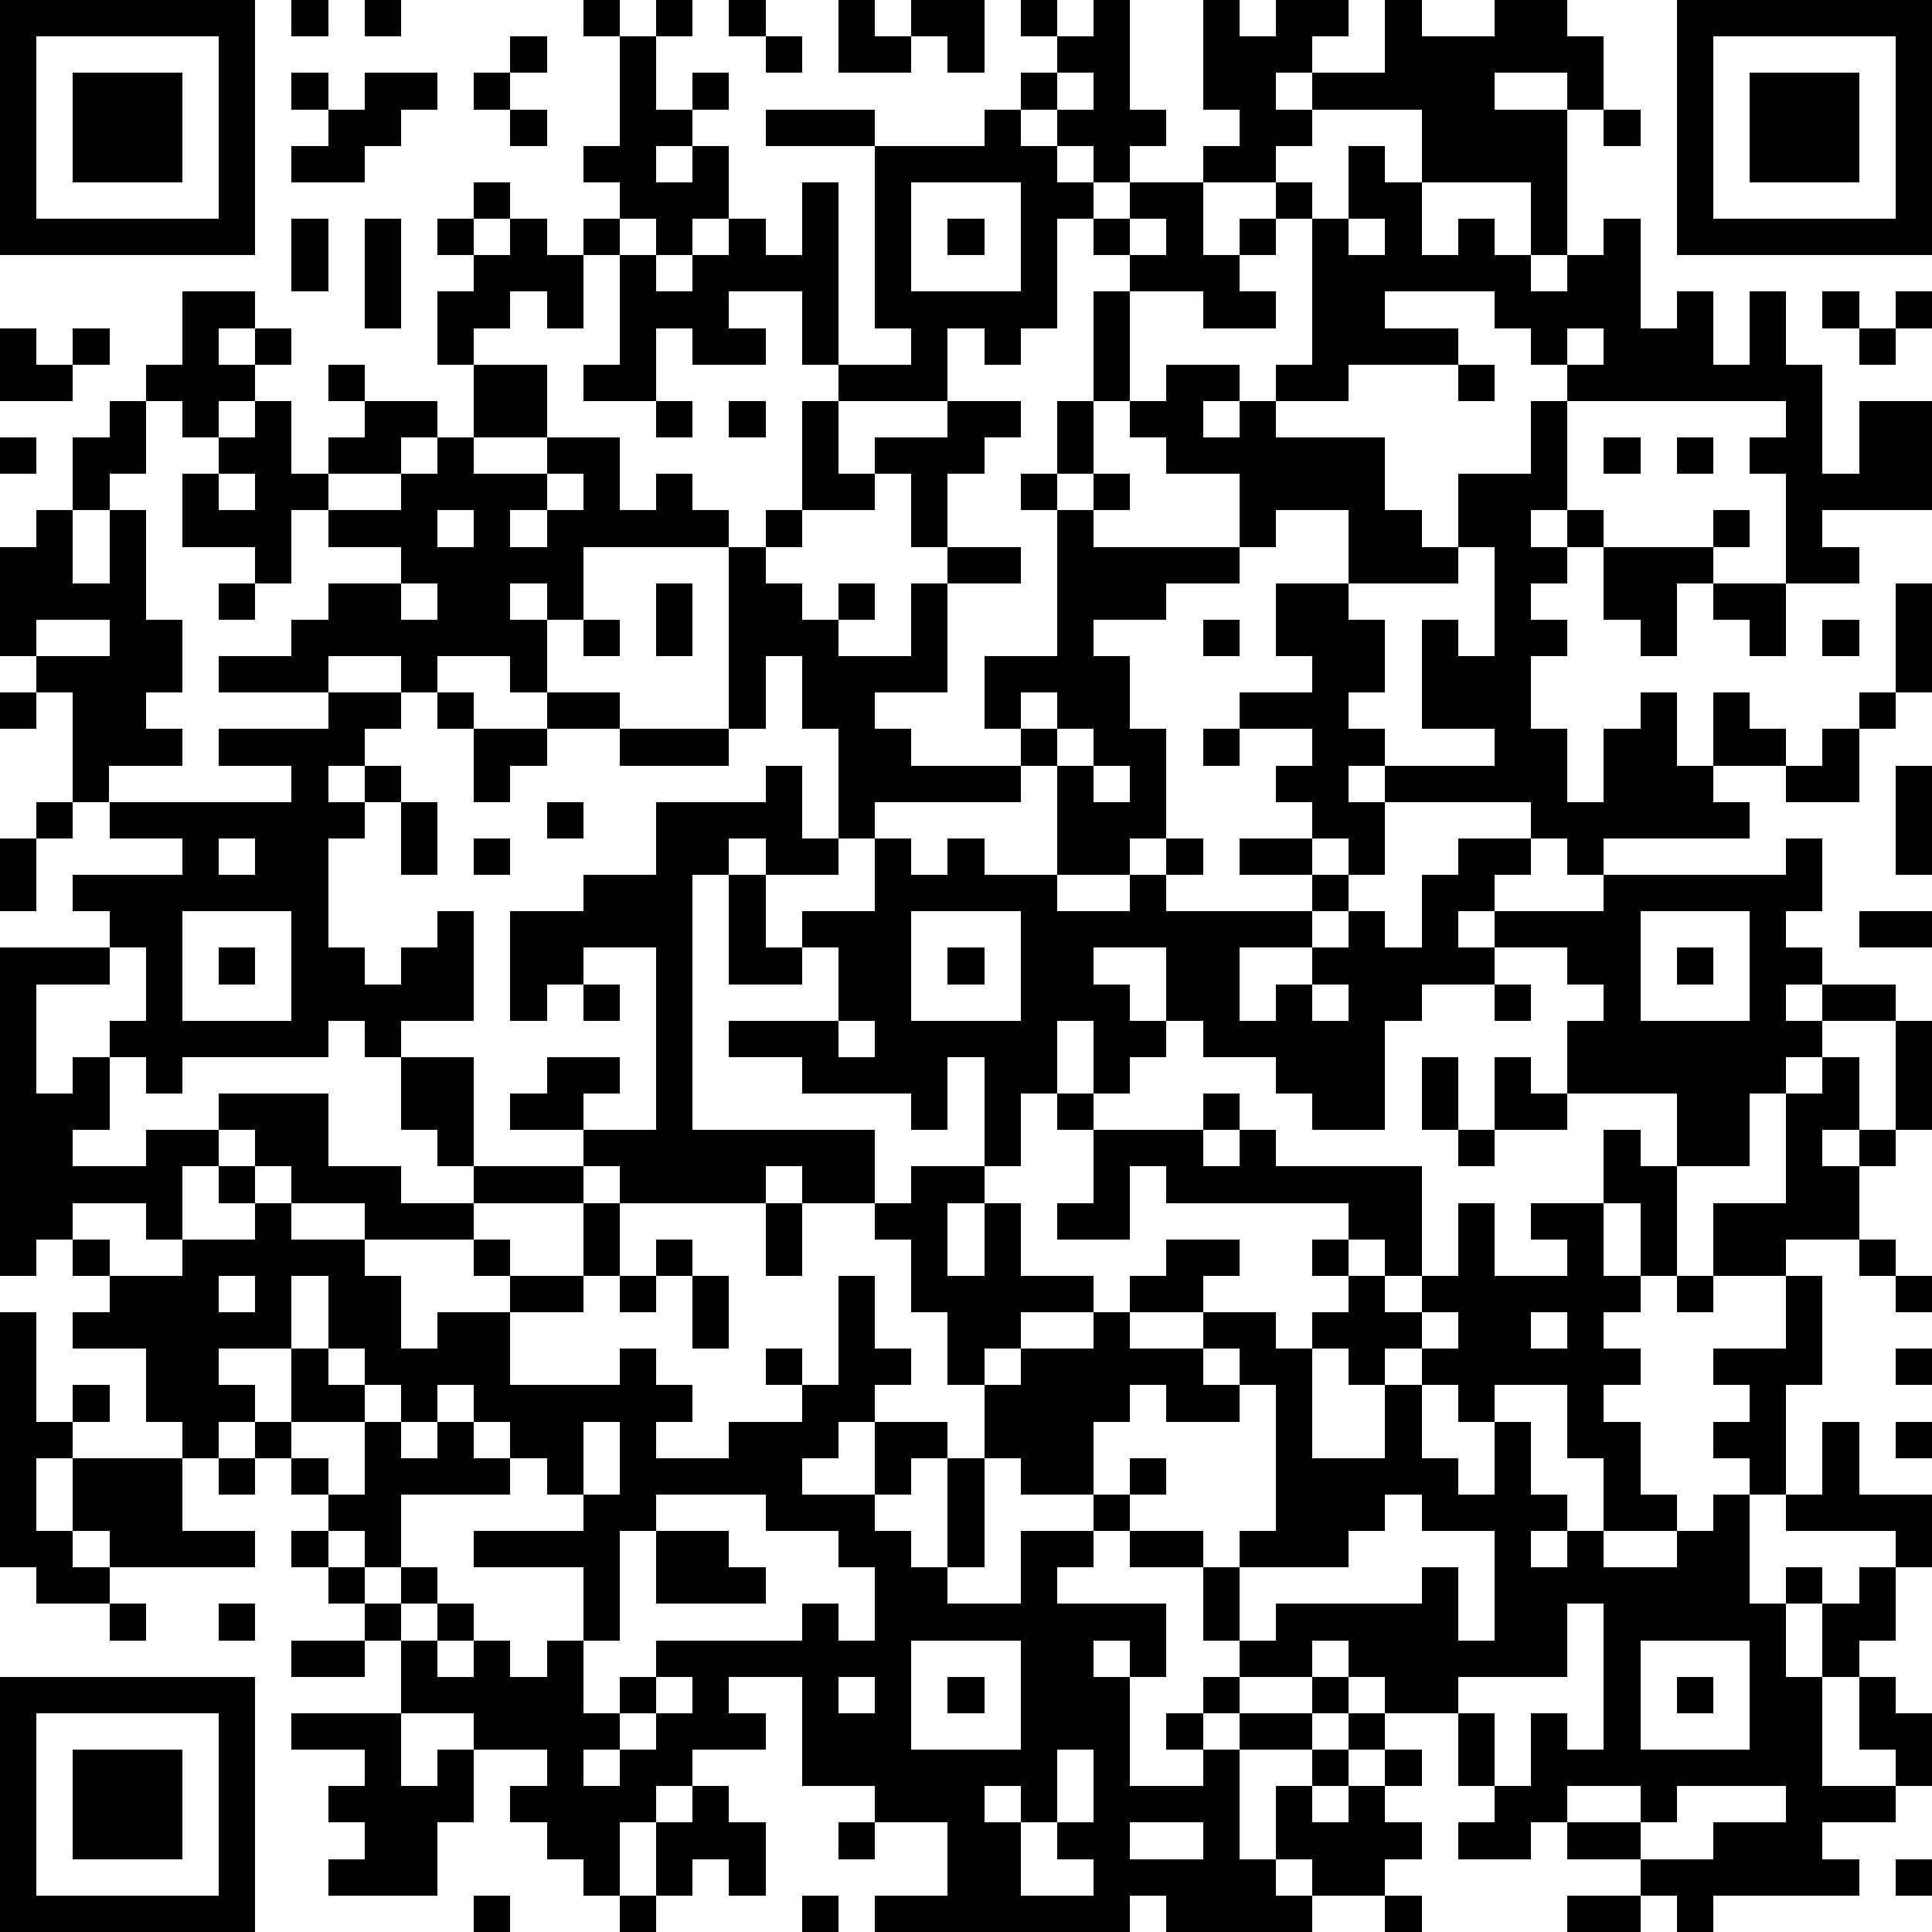 <?xml version="1.0" standalone="yes"?><svg version="1.1" xmlns="http://www.w3.org/2000/svg" xmlns:xlink="http://www.w3.org/1999/xlink" xmlns:ev="http://www.w3.org/2001/xml-events" width="212" height="212" shape-rendering="crispEdges"><path d="M0 0h7v7h-7zM8 0h1v1h-1zM10 0h1v1h-1zM16 0h1v1h-1zM18 0h1v1h-1zM20 0h1v1h-1zM23 0h1v1h1v-1h2v2h-1v-1h-1v1h-2zM28 0h1v1h-1zM30 0h1v3h1v1h-1v1h-1v-1h-1v-1h-1v-1h1v-1h1zM33 0h1v1h1v-1h2v1h-1v1h-1v1h1v-1h2v-2h1v1h2v-1h2v1h1v2h-1v-1h-2v1h2v4h-1v-2h-3v-2h-3v1h-1v1h-2v-1h1v-1h-1zM46 0h7v7h-7zM1 1v5h5v-5zM14 1h1v1h-1zM17 1h1v2h1v-1h1v1h-1v1h-1v1h1v-1h1v2h-1v1h-1v-1h-1v-1h-1v-1h1zM21 1h1v1h-1zM47 1v5h5v-5zM2 2h3v3h-3zM8 2h1v1h-1zM10 2h2v1h-1v1h-1v1h-2v-1h1v-1h1zM13 2h1v1h-1zM29 2v1h1v-1zM48 2h3v3h-3zM14 3h1v1h-1zM21 3h3v1h-3zM27 3h1v1h1v1h1v1h-1v3h-1v1h-1v-1h-1v2h-3v-1h-1v-2h-2v1h1v1h-2v-1h-1v2h-2v-1h1v-3h-1v-1h1v1h1v1h1v-1h1v-1h1v1h1v-2h1v5h2v-1h-1v-5h3zM44 3h1v1h-1zM37 4h1v1h1v2h1v-1h1v1h1v1h1v-1h1v-1h1v3h1v-1h1v2h1v-2h1v2h1v3h1v-2h2v3h-3v1h1v1h-2v-3h-1v-1h1v-1h-6v-1h-1v-1h-1v-1h-3v1h2v1h-3v1h-2v-1h1v-4h-1v-1h1v1h1zM13 5h1v1h-1zM25 5v3h3v-3zM31 5h2v2h1v-1h1v1h-1v1h1v1h-2v-1h-2v-1h-1v-1h1zM8 6h1v2h-1zM10 6h1v3h-1zM12 6h1v1h-1zM14 6h1v1h1v2h-1v-1h-1v1h-1v1h-1v-2h1v-1h1zM26 6h1v1h-1zM31 6v1h1v-1zM37 6v1h1v-1zM5 8h2v1h-1v1h1v-1h1v1h-1v1h-1v1h-1v-1h-1v-1h1zM30 8h1v3h-1zM50 8h1v1h-1zM52 8h1v1h-1zM0 9h1v1h1v-1h1v1h-1v1h-2zM43 9v1h1v-1zM51 9h1v1h-1zM9 10h1v1h-1zM13 10h2v2h-2zM32 10h2v1h-1v1h1v-1h1v1h3v2h1v1h1v-2h2v-2h1v3h-1v1h1v-1h1v1h-1v1h-1v1h1v1h-1v2h1v2h1v-2h1v-1h1v2h1v-2h1v1h1v1h-2v1h1v1h-4v1h-1v-1h-1v-1h-4v-1h-1v1h1v2h-1v-1h-1v-1h-1v-1h1v-1h-2v-1h2v-1h-1v-2h2v-2h-2v1h-1v-2h-2v-1h-1v-1h1zM40 10h1v1h-1zM3 11h1v2h-1v1h-1v-2h1zM7 11h1v2h1v-1h1v-1h2v1h-1v1h-2v1h-1v2h-1v-1h-2v-2h1v-1h1zM18 11h1v1h-1zM20 11h1v1h-1zM22 11h1v2h1v-1h2v-1h2v1h-1v1h-1v2h-1v-2h-1v1h-2zM29 11h1v2h-1zM0 12h1v1h-1zM12 12h1v1h2v-1h2v2h1v-1h1v1h1v1h-4v2h-1v-1h-1v1h1v2h-1v-1h-2v1h-1v-1h-2v1h-3v-1h2v-1h1v-1h2v-1h-2v-1h2v-1h1zM44 12h1v1h-1zM46 12h1v1h-1zM6 13v1h1v-1zM15 13v1h-1v1h1v-1h1v-1zM28 13h1v1h-1zM30 13h1v1h-1zM1 14h1v2h1v-2h1v3h1v2h-1v1h1v1h-2v1h-1v-3h-1v-1h-1v-3h1zM12 14v1h1v-1zM21 14h1v1h-1zM29 14h1v1h4v1h-2v1h-2v1h1v2h1v3h-1v1h-2v-3h-1v-1h-1v-2h2zM47 14h1v1h-1zM20 15h1v1h1v1h1v-1h1v1h-1v1h2v-2h1v-1h2v1h-2v3h-2v1h1v1h3v1h-4v1h-1v-3h-1v-2h-1v2h-1zM40 15v1h-3v1h1v2h-1v1h1v1h3v-1h-2v-3h1v1h1v-3zM44 15h3v1h-1v2h-1v-1h-1zM6 16h1v1h-1zM11 16v1h1v-1zM18 16h1v2h-1zM47 16h2v2h-1v-1h-1zM52 16h1v3h-1zM1 17v1h2v-1zM16 17h1v1h-1zM33 17h1v1h-1zM50 17h1v1h-1zM0 19h1v1h-1zM9 19h2v1h-1v1h-1v1h1v-1h1v1h-1v1h-1v3h1v1h1v-1h1v-1h1v3h-2v1h-1v-1h-1v1h-4v1h-1v-1h-1v-1h1v-2h-1v-1h-1v-1h3v-1h-2v-1h5v-1h-2v-1h3zM12 19h1v1h-1zM15 19h2v1h-2zM28 19v1h1v-1zM51 19h1v1h-1zM13 20h2v1h-1v1h-1zM17 20h3v1h-3zM29 20v1h1v-1zM33 20h1v1h-1zM50 20h1v2h-2v-1h1zM21 21h1v2h1v1h-2v-1h-1v1h-1v7h5v2h-2v-1h-1v1h-4v-1h-1v-1h-2v-1h1v-1h2v1h-1v1h2v-5h-2v1h-1v1h-1v-3h2v-1h2v-2h3zM30 21v1h1v-1zM52 21h1v3h-1zM1 22h1v1h-1zM11 22h1v2h-1zM15 22h1v1h-1zM0 23h1v2h-1zM6 23v1h1v-1zM13 23h1v1h-1zM24 23h1v1h1v-1h1v1h2v1h2v-1h1v-1h1v1h-1v1h4v-1h-2v-1h2v1h1v1h-1v1h-2v2h1v-1h1v-1h1v-1h1v1h1v-2h1v-1h2v1h-1v1h-1v1h1v-1h3v-1h5v-1h1v2h-1v1h1v1h-1v1h1v-1h2v1h-2v1h-1v1h-1v2h-2v-2h-3v-2h1v-1h-1v-1h-2v1h-2v1h-1v3h-2v-1h-1v-1h-2v-1h-1v-2h-2v1h1v1h1v1h-1v1h-1v-2h-1v2h-1v2h-1v-3h-1v2h-1v-1h-3v-1h-2v-1h3v-2h-1v-1h2zM20 24h1v2h1v1h-2zM5 25v3h3v-3zM25 25v3h3v-3zM45 25v3h3v-3zM51 25h2v1h-2zM0 26h3v1h-2v3h1v-1h1v2h-1v1h2v-1h2v-1h3v2h2v1h2v-1h-1v-1h-1v-2h2v3h3v1h-3v1h-3v-1h-2v-1h-1v-1h-1v1h-1v2h-1v-1h-2v1h-1v1h-1zM6 26h1v1h-1zM26 26h1v1h-1zM46 26h1v1h-1zM16 27h1v1h-1zM36 27v1h1v-1zM41 27h1v1h-1zM23 28v1h1v-1zM52 28h1v3h-1zM39 29h1v2h-1zM41 29h1v1h1v1h-2zM50 29h1v2h-1v1h1v-1h1v1h-1v2h-2v1h-2v-2h2v-3h1zM29 30h1v1h-1zM33 30h1v1h-1zM30 31h3v1h1v-1h1v1h4v3h-1v-1h-1v-1h-5v-1h-1v2h-2v-1h1zM40 31h1v1h-1zM44 31h1v1h1v3h-1v-2h-1zM6 32h1v1h-1zM25 32h2v1h-1v2h1v-2h1v2h2v1h-2v1h-1v1h-1v-2h-1v-2h-1v-1h1zM7 33h1v1h2v1h1v2h1v-1h2v-1h-1v-1h1v1h2v-2h1v2h-1v1h-2v2h3v-1h1v1h1v1h-1v1h2v-1h2v-1h-1v-1h1v1h1v-3h1v2h1v1h-1v1h-1v1h-1v1h2v-2h2v1h-1v1h-1v1h1v1h1v-3h1v-2h1v-1h2v-1h1v-1h1v-1h2v1h-1v1h-2v1h2v-1h2v1h1v-1h1v-1h-1v-1h1v1h1v1h1v-1h1v-2h1v2h2v-1h-1v-1h2v2h1v1h-1v1h1v1h-1v1h1v2h1v1h-2v-2h-1v-2h-2v1h-1v-1h-1v-1h-1v1h-1v-1h-1v3h2v-2h1v2h1v1h1v-2h1v2h1v1h-1v1h1v-1h1v1h2v-1h1v-1h1v-1h-1v-1h1v-1h-1v-1h2v-2h1v3h-1v3h-1v3h1v-1h1v1h-1v2h1v-2h1v-1h1v-1h-3v-1h1v-2h1v2h2v2h-1v2h-1v1h-1v3h2v-1h-1v-2h1v1h1v2h-1v1h-2v1h1v1h-4v1h-1v-1h-1v-1h-2v-1h-1v1h-2v-1h1v-1h-1v-2h-2v-1h-1v-1h-1v1h-2v-1h-1v-2h-2v-1h-1v-1h-2v-1h-1v3h-1v1h2v-2h2v1h-1v1h3v2h-1v-1h-1v1h1v3h2v-1h-1v-1h1v-1h1v1h-1v1h1v-1h2v-1h1v1h-1v1h-2v3h1v-2h1v-1h1v-1h1v1h-1v1h-1v1h1v-1h1v-1h1v1h-1v1h1v1h-1v1h-2v-1h-1v1h1v1h-4v-1h-1v1h-7v-1h2v-2h-2v-1h-2v-3h-2v1h1v1h-2v1h-1v1h-1v2h-1v-1h-1v-1h-1v-1h1v-1h-2v-1h-2v-2h-1v-1h-1v-1h-1v-1h1v-1h-1v-1h-1v-1h-1v1h-1v-1h-1v-2h-2v-1h1v-1h-1v-1h1v1h2v-1h2zM21 33h1v2h-1zM18 34h1v1h-1zM51 34h1v1h-1zM6 35v1h1v-1zM8 35v2h-2v1h1v1h1v-2h1v-2zM17 35h1v1h-1zM19 35h1v2h-1zM46 35h1v1h-1zM52 35h1v1h-1zM0 36h1v3h1v-1h1v1h-1v1h-1v2h1v-2h3v2h2v1h-4v-1h-1v1h1v1h-2v-1h-1zM39 36v1h1v-1zM42 36v1h1v-1zM9 37v1h1v-1zM33 37v1h1v-1zM52 37h1v1h-1zM10 38v1h-2v1h1v1h1v-2h1v-1zM12 38v1h-1v1h1v-1h1v-1zM31 38v1h-1v2h1v-1h1v1h-1v1h2v1h1v-1h1v-4h-1v1h-2v-1zM13 39v1h1v-1zM16 39v2h-1v-1h-1v1h-3v2h-1v-1h-1v1h1v1h1v-1h1v1h-1v1h1v-1h1v1h-1v1h1v-1h1v1h1v-1h1v-2h-3v-1h3v-1h1v-2zM52 39h1v1h-1zM6 40h1v1h-1zM18 41v1h-1v3h-1v2h1v-1h1v-1h4v-1h1v1h1v-2h-1v-1h-2v-1zM38 41v1h-1v1h-3v2h1v-1h4v-1h1v2h1v-3h-2v-1zM18 42h2v1h1v1h-3zM3 44h1v1h-1zM6 44h1v1h-1zM43 44v2h-3v1h1v2h1v-2h1v1h1v-4zM8 45h2v1h-2zM25 45v3h3v-3zM45 45v3h3v-3zM0 46h7v7h-7zM18 46v1h-1v1h-1v1h1v-1h1v-1h1v-1zM23 46v1h1v-1zM26 46h1v1h-1zM46 46h1v1h-1zM1 47v5h5v-5zM8 47h3v2h1v-1h1v2h-1v2h-3v-1h1v-1h-1v-1h1v-1h-2zM2 48h3v3h-3zM29 48v2h-1v-1h-1v1h1v2h2v-1h-1v-1h1v-2zM19 49h1v1h1v2h-1v-1h-1v1h-1v-2h1zM43 49v1h2v-1zM46 49v1h-1v1h2v-1h2v-1zM23 50h1v1h-1zM31 50v1h2v-1zM52 51h1v1h-1zM13 52h1v1h-1zM17 52h1v1h-1zM22 52h1v1h-1zM38 52h1v1h-1zM43 52h2v1h-2z" style="fill:#000" transform="translate(0,0) scale(4)"/></svg>